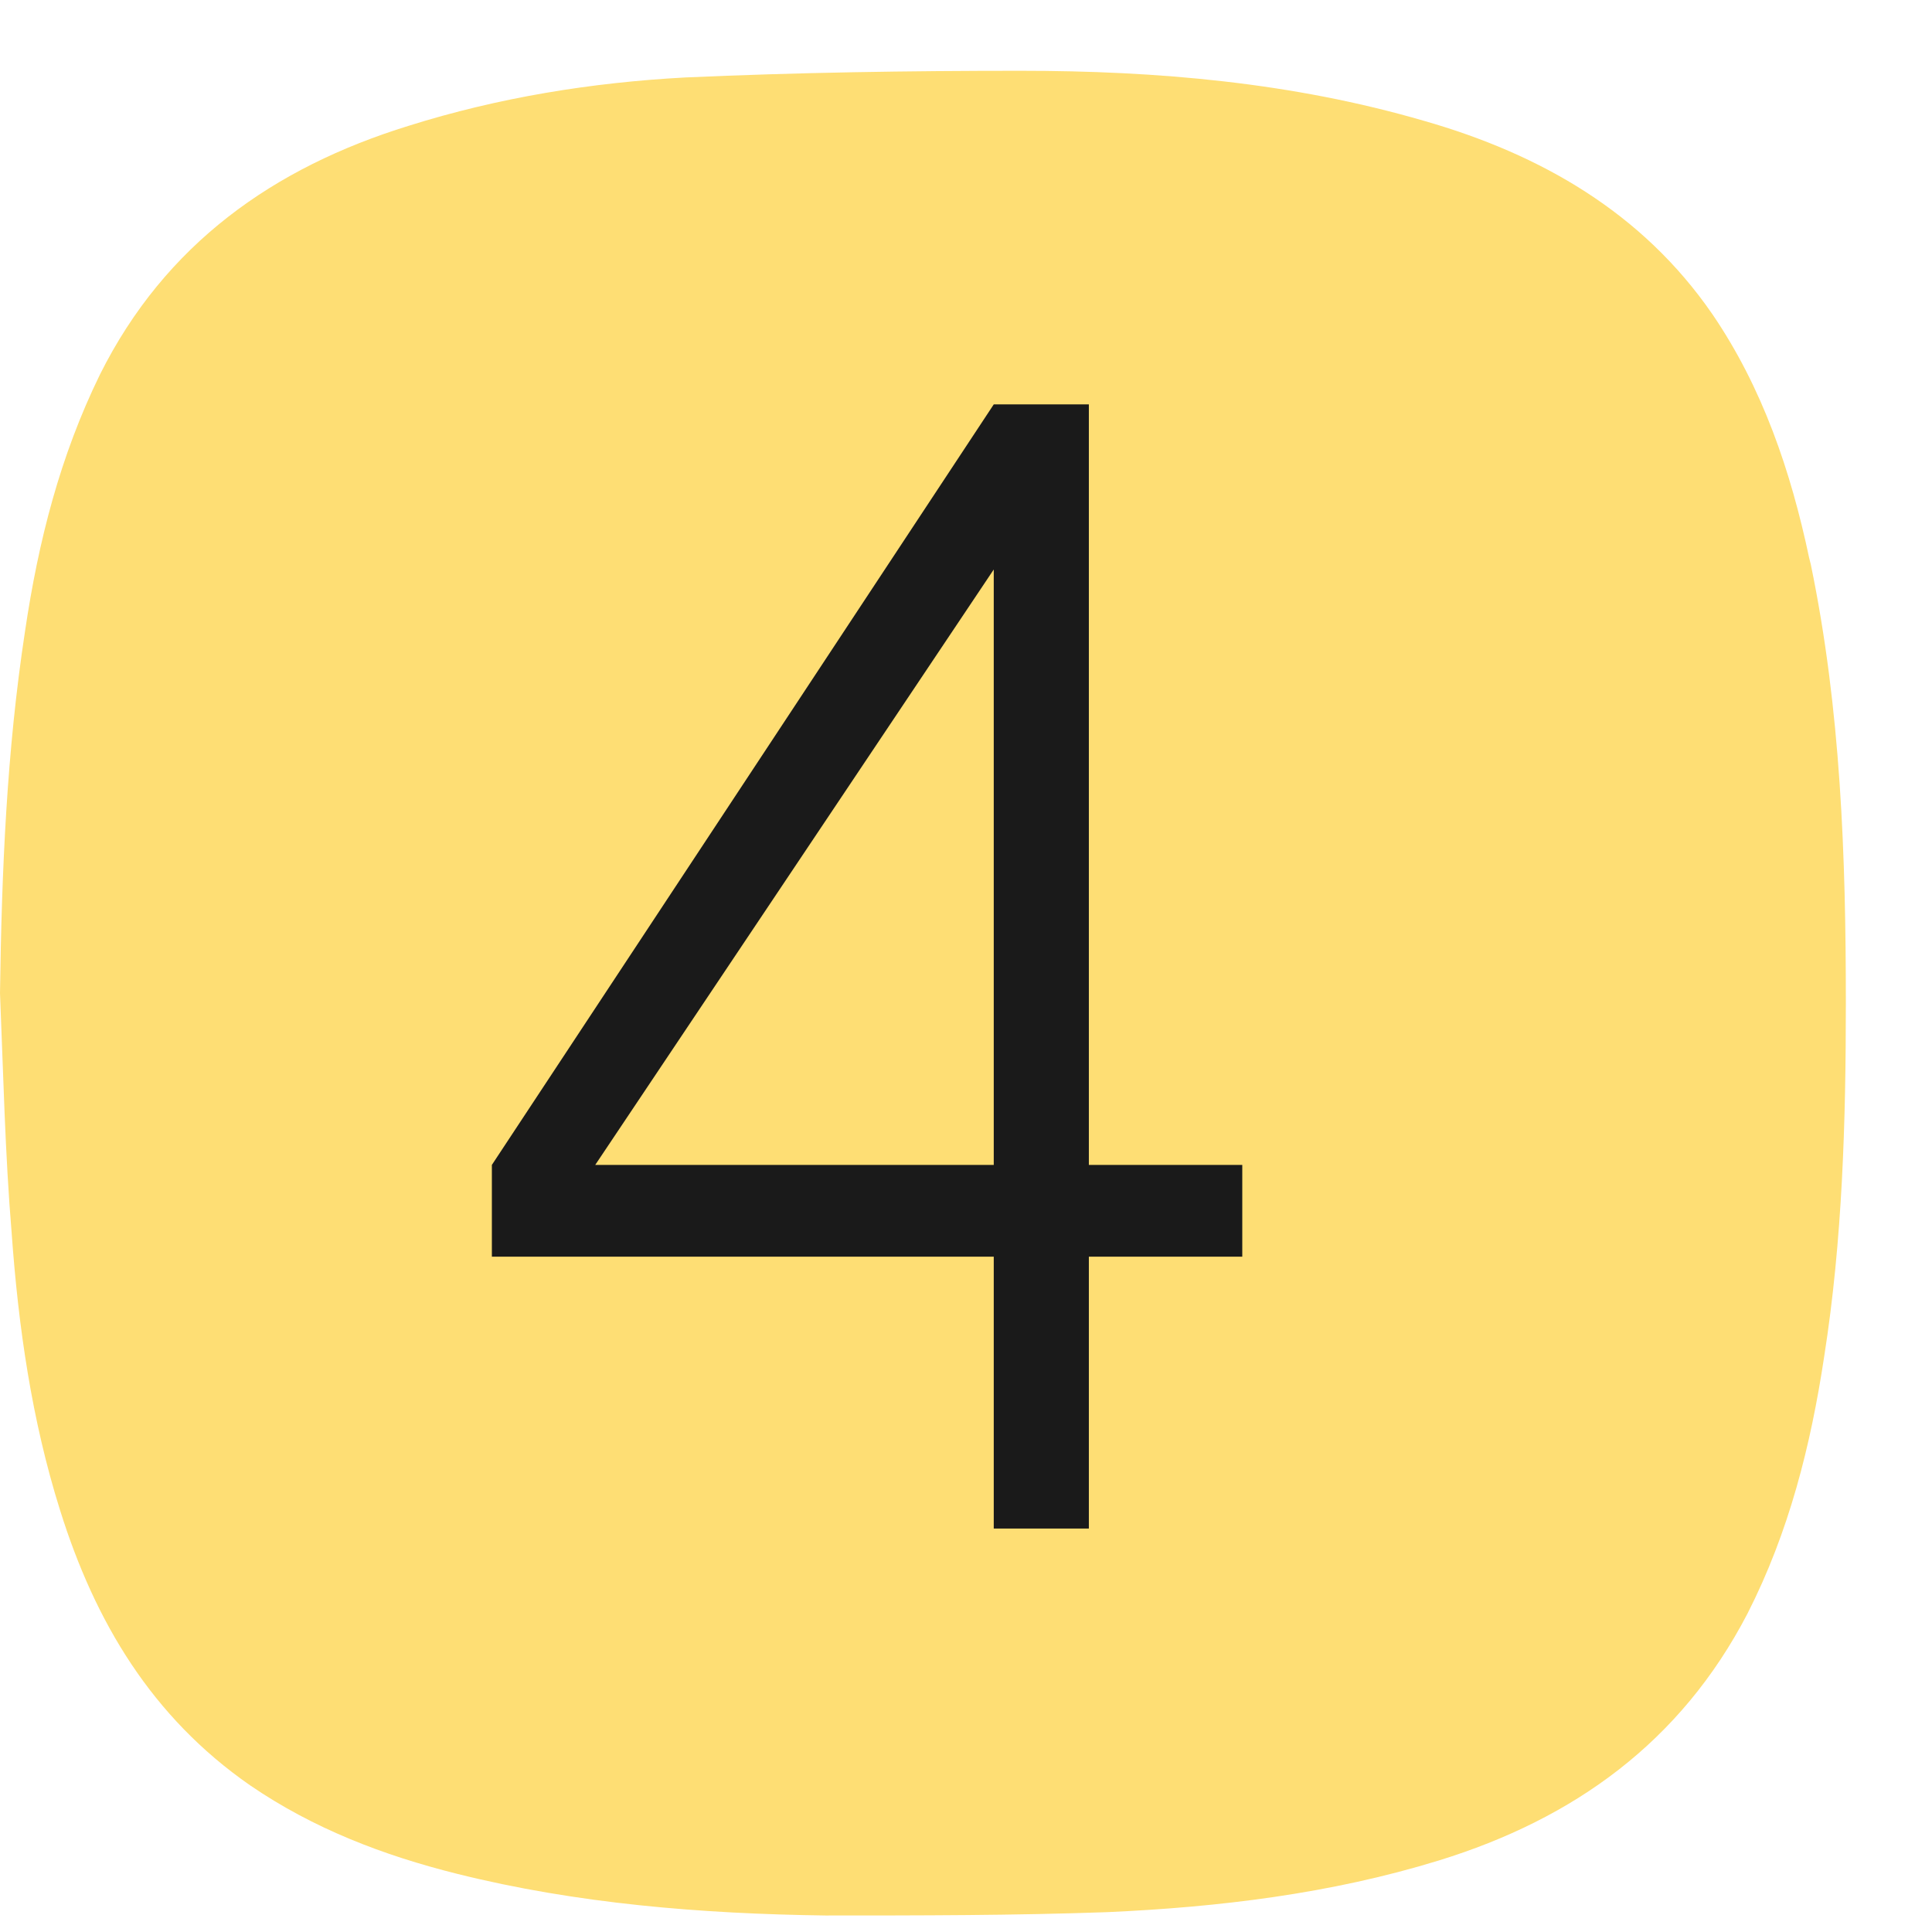 <svg width="22" height="22" viewBox="0 0 22 22" fill="none" xmlns="http://www.w3.org/2000/svg">
<circle cx="10.5" cy="11" r="10" fill="#1A1A1A"/>
<path d="M11.316 13.265V6.485L6.778 13.265H11.316Z" fill="#FEDE74"/>
<path d="M20.601 6.352C20.392 5.364 20.07 4.415 19.5 3.579C18.703 2.421 17.544 1.756 16.215 1.376C14.715 0.939 13.177 0.806 11.62 0.806C10.348 0.806 9.076 0.825 7.804 0.882C6.74 0.939 5.677 1.11 4.652 1.433C3.114 1.908 1.88 2.781 1.139 4.263C0.684 5.193 0.437 6.162 0.285 7.188C0.076 8.555 0.019 9.923 0 11.309C0.038 12.221 0.057 13.132 0.133 14.044C0.209 15.107 0.361 16.171 0.684 17.197C1.082 18.469 1.728 19.552 2.848 20.33C3.57 20.824 4.367 21.128 5.203 21.337C6.57 21.679 7.994 21.793 9.399 21.812C10.462 21.812 11.544 21.812 12.608 21.774C13.88 21.717 15.152 21.565 16.386 21.185C17.924 20.71 19.139 19.837 19.899 18.374C20.373 17.444 20.62 16.456 20.772 15.449C20.981 14.12 21.019 12.771 21.019 11.423C21.019 9.752 20.962 8.08 20.62 6.428L20.601 6.352ZM14.146 14.31H12.399V17.406H11.316V14.31H5.601V13.265L11.316 4.605H12.399V13.265H14.146V14.31Z" fill="#FEDE74"/>
</svg>

